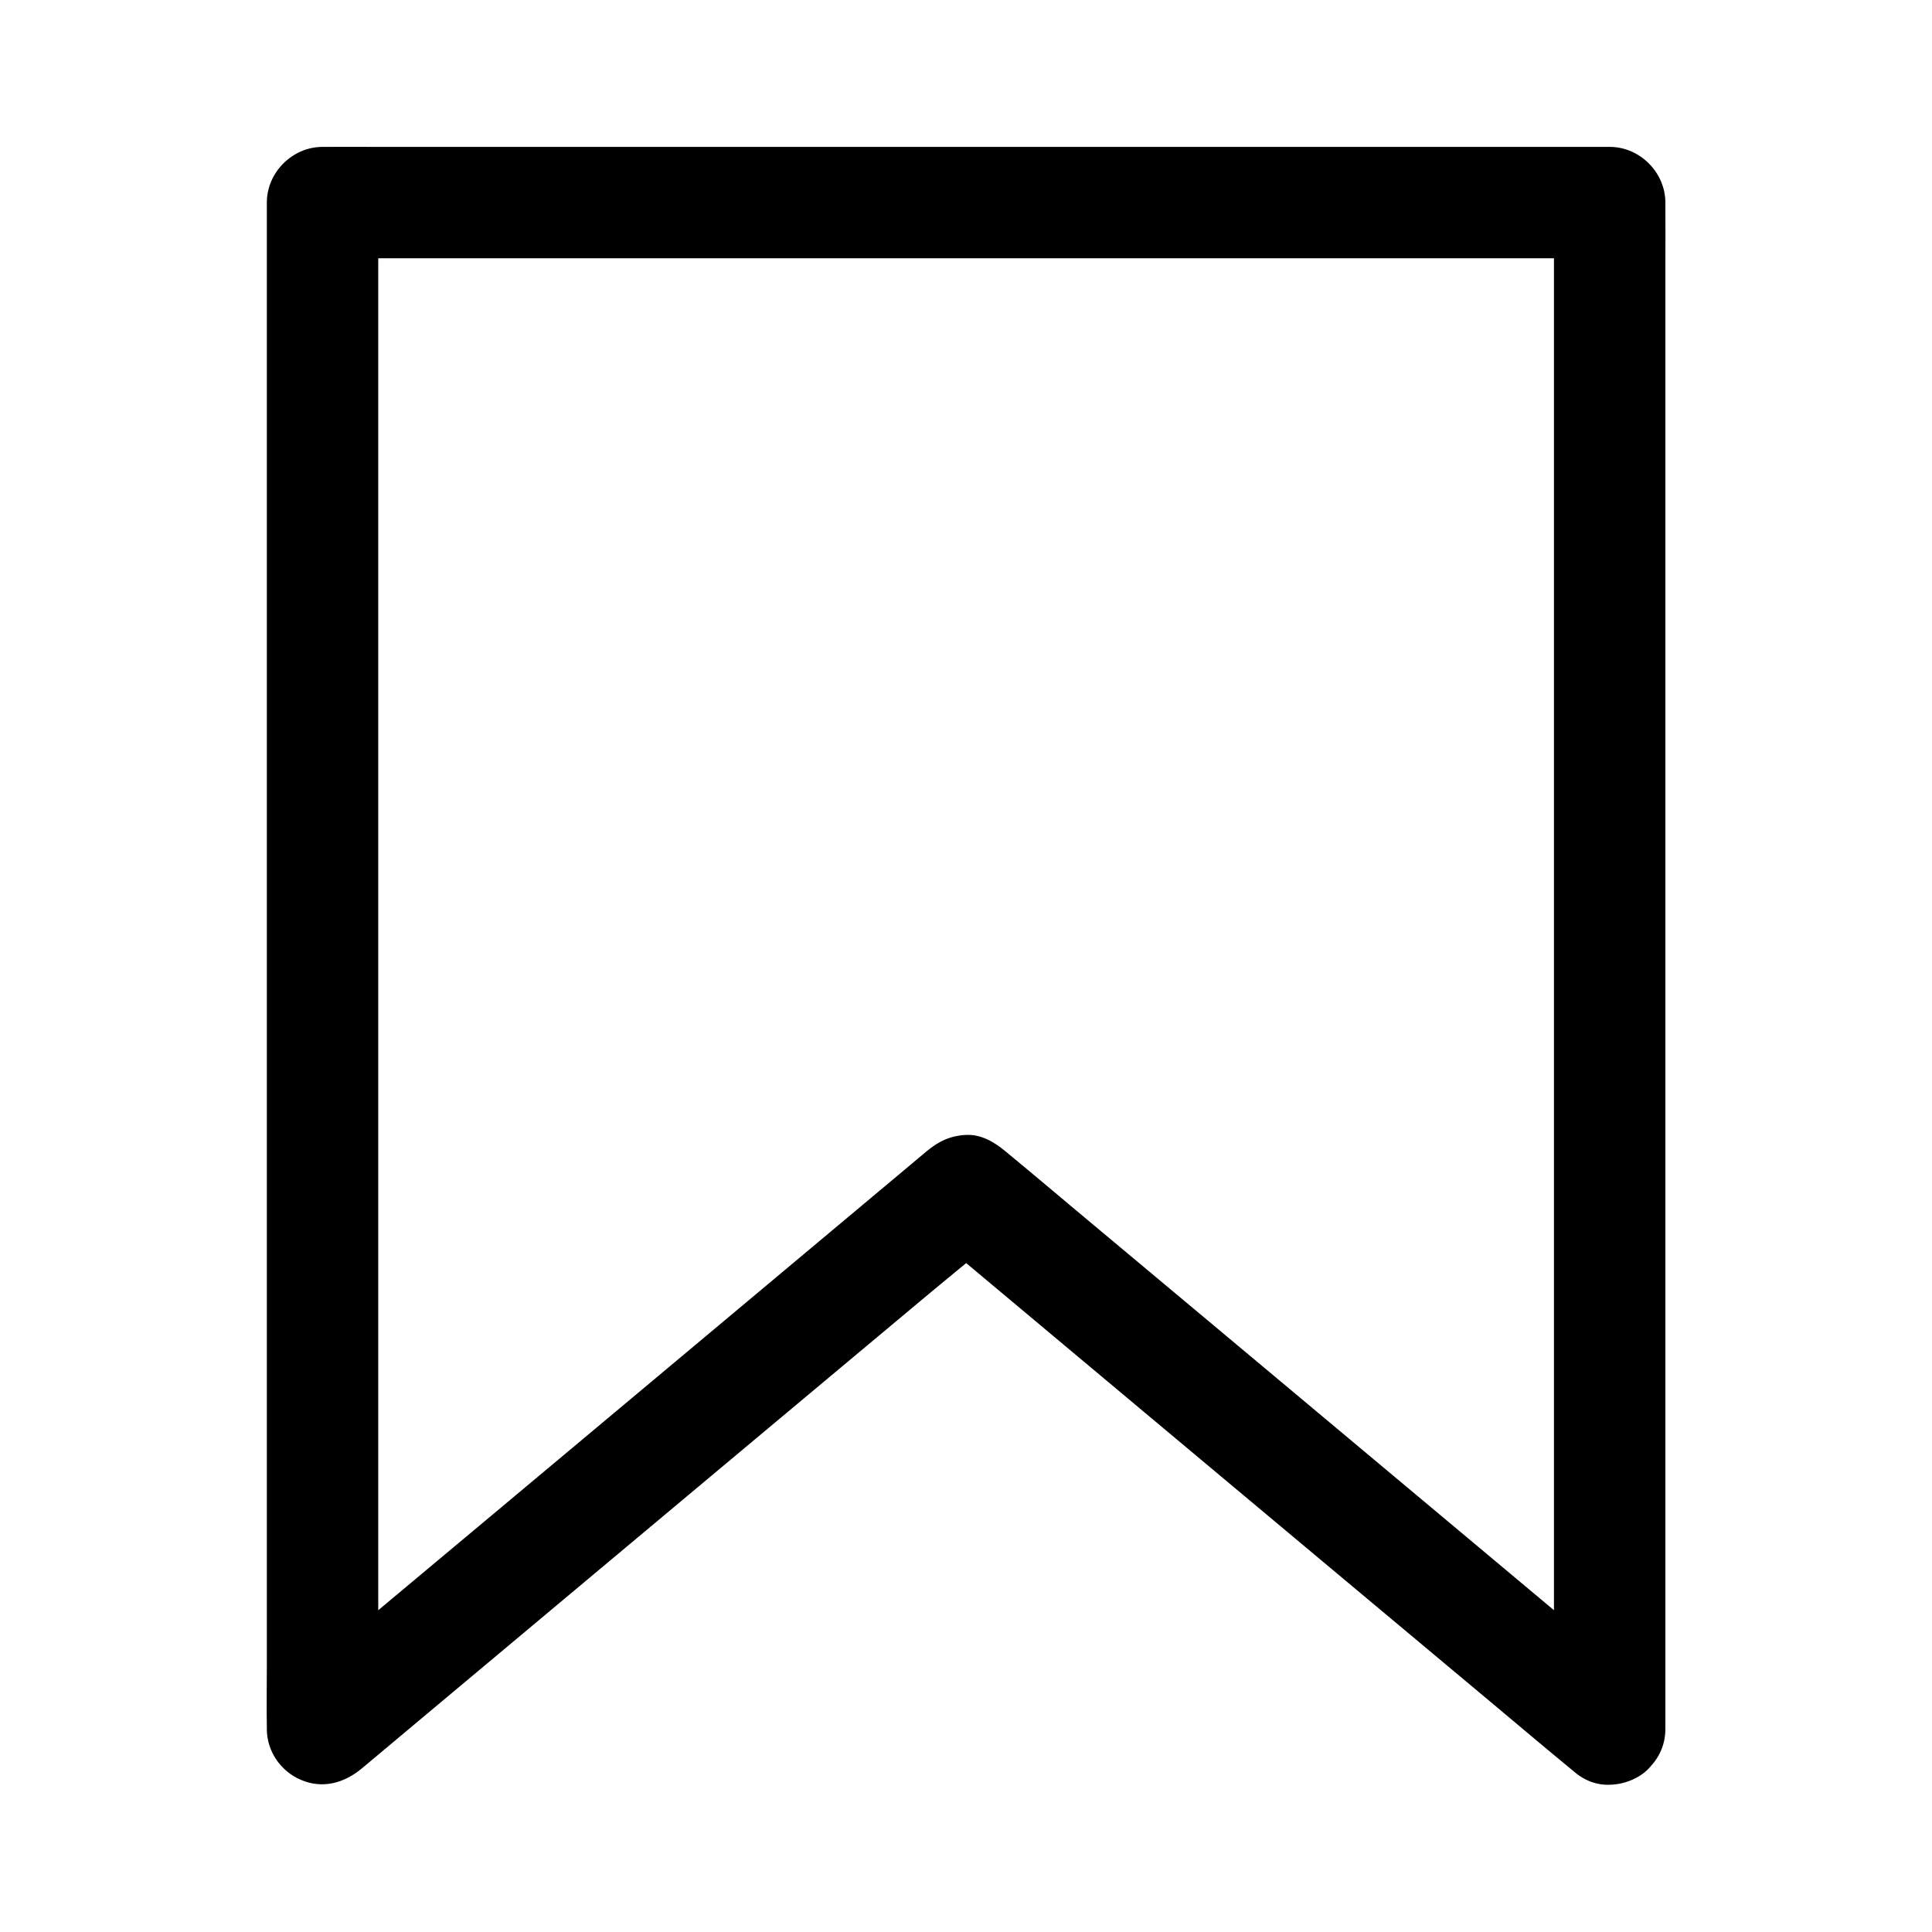 <?xml version="1.0" encoding="UTF-8"?>
<!-- Uploaded to: SVG Repo, www.svgrepo.com, Generator: SVG Repo Mixer Tools -->
<svg fill="#000000" width="800px" height="800px" version="1.1" viewBox="144 144 512 512" xmlns="http://www.w3.org/2000/svg">
 <path d="m580.96 591.78c-5.656-4.723-11.316-9.496-16.973-14.219-13.578-11.367-27.207-22.781-40.785-34.145-16.383-13.727-32.766-27.406-49.152-41.133-14.219-11.906-28.438-23.762-42.656-35.672-6.887-5.758-13.727-11.562-20.664-17.27-0.098-0.098-0.195-0.148-0.297-0.246-2.953-2.461-6.445-4.527-10.43-4.328-4.082 0.195-7.281 1.672-10.43 4.328-5.656 4.723-11.316 9.496-16.973 14.219-13.578 11.367-27.207 22.781-40.785 34.145-16.383 13.727-32.766 27.406-49.152 41.133-14.219 11.906-28.438 23.762-42.656 35.672-6.887 5.758-13.922 11.367-20.664 17.27-0.098 0.098-0.195 0.148-0.297 0.246 8.414 3.492 16.777 6.938 25.191 10.43v-10.824-29.422-43.543-53.137-58.203-58.746-54.562-46.297-33.309c0-5.266 0.098-10.527 0-15.793v-0.688l-14.762 14.762h9.102 24.797 36.703 44.773 49.051 49.496 46.148 39.016 28.094c4.43 0 8.906 0.098 13.332 0h0.59l-14.762-14.762v10.824 29.422 43.543 53.137 58.203 58.746 54.562 46.297 33.309c0 5.266-0.051 10.527 0 15.793v0.688c0 7.723 6.789 15.105 14.762 14.762 8.02-0.344 14.762-6.496 14.762-14.762v-10.824-29.422-43.543-53.137-58.203-58.746-54.562-46.297-33.309c0-5.266 0.051-10.527 0-15.793v-0.688c0-7.969-6.742-14.762-14.762-14.762h-9.102-24.797-36.703-44.773-49.051-49.496-46.148-39.016-28.094c-4.43 0-8.906-0.051-13.332 0h-0.59c-7.969 0-14.762 6.742-14.762 14.762v10.824 29.422 43.543 53.137 58.203 58.746 54.562 46.297 33.309c0 5.266-0.098 10.527 0 15.793v0.688c0 5.902 3.691 11.219 9.055 13.48 5.758 2.461 11.465 0.836 16.137-3.051 5.656-4.723 11.316-9.496 16.973-14.219 13.578-11.367 27.207-22.781 40.785-34.145 16.383-13.727 32.766-27.406 49.152-41.133 14.219-11.906 28.438-23.762 42.656-35.672 6.887-5.758 13.922-11.367 20.664-17.27 0.098-0.098 0.195-0.148 0.297-0.246h-20.859c5.656 4.723 11.316 9.496 16.973 14.219 13.578 11.367 27.207 22.781 40.785 34.145 16.383 13.727 32.766 27.406 49.152 41.133 14.219 11.906 28.438 23.762 42.656 35.672 6.887 5.758 13.727 11.562 20.664 17.27 0.098 0.098 0.195 0.148 0.297 0.246 3.051 2.559 6.297 4.328 10.43 4.328 3.641 0 7.922-1.625 10.43-4.328 5.019-5.41 6.348-15.547 0-20.859z"/>
</svg>